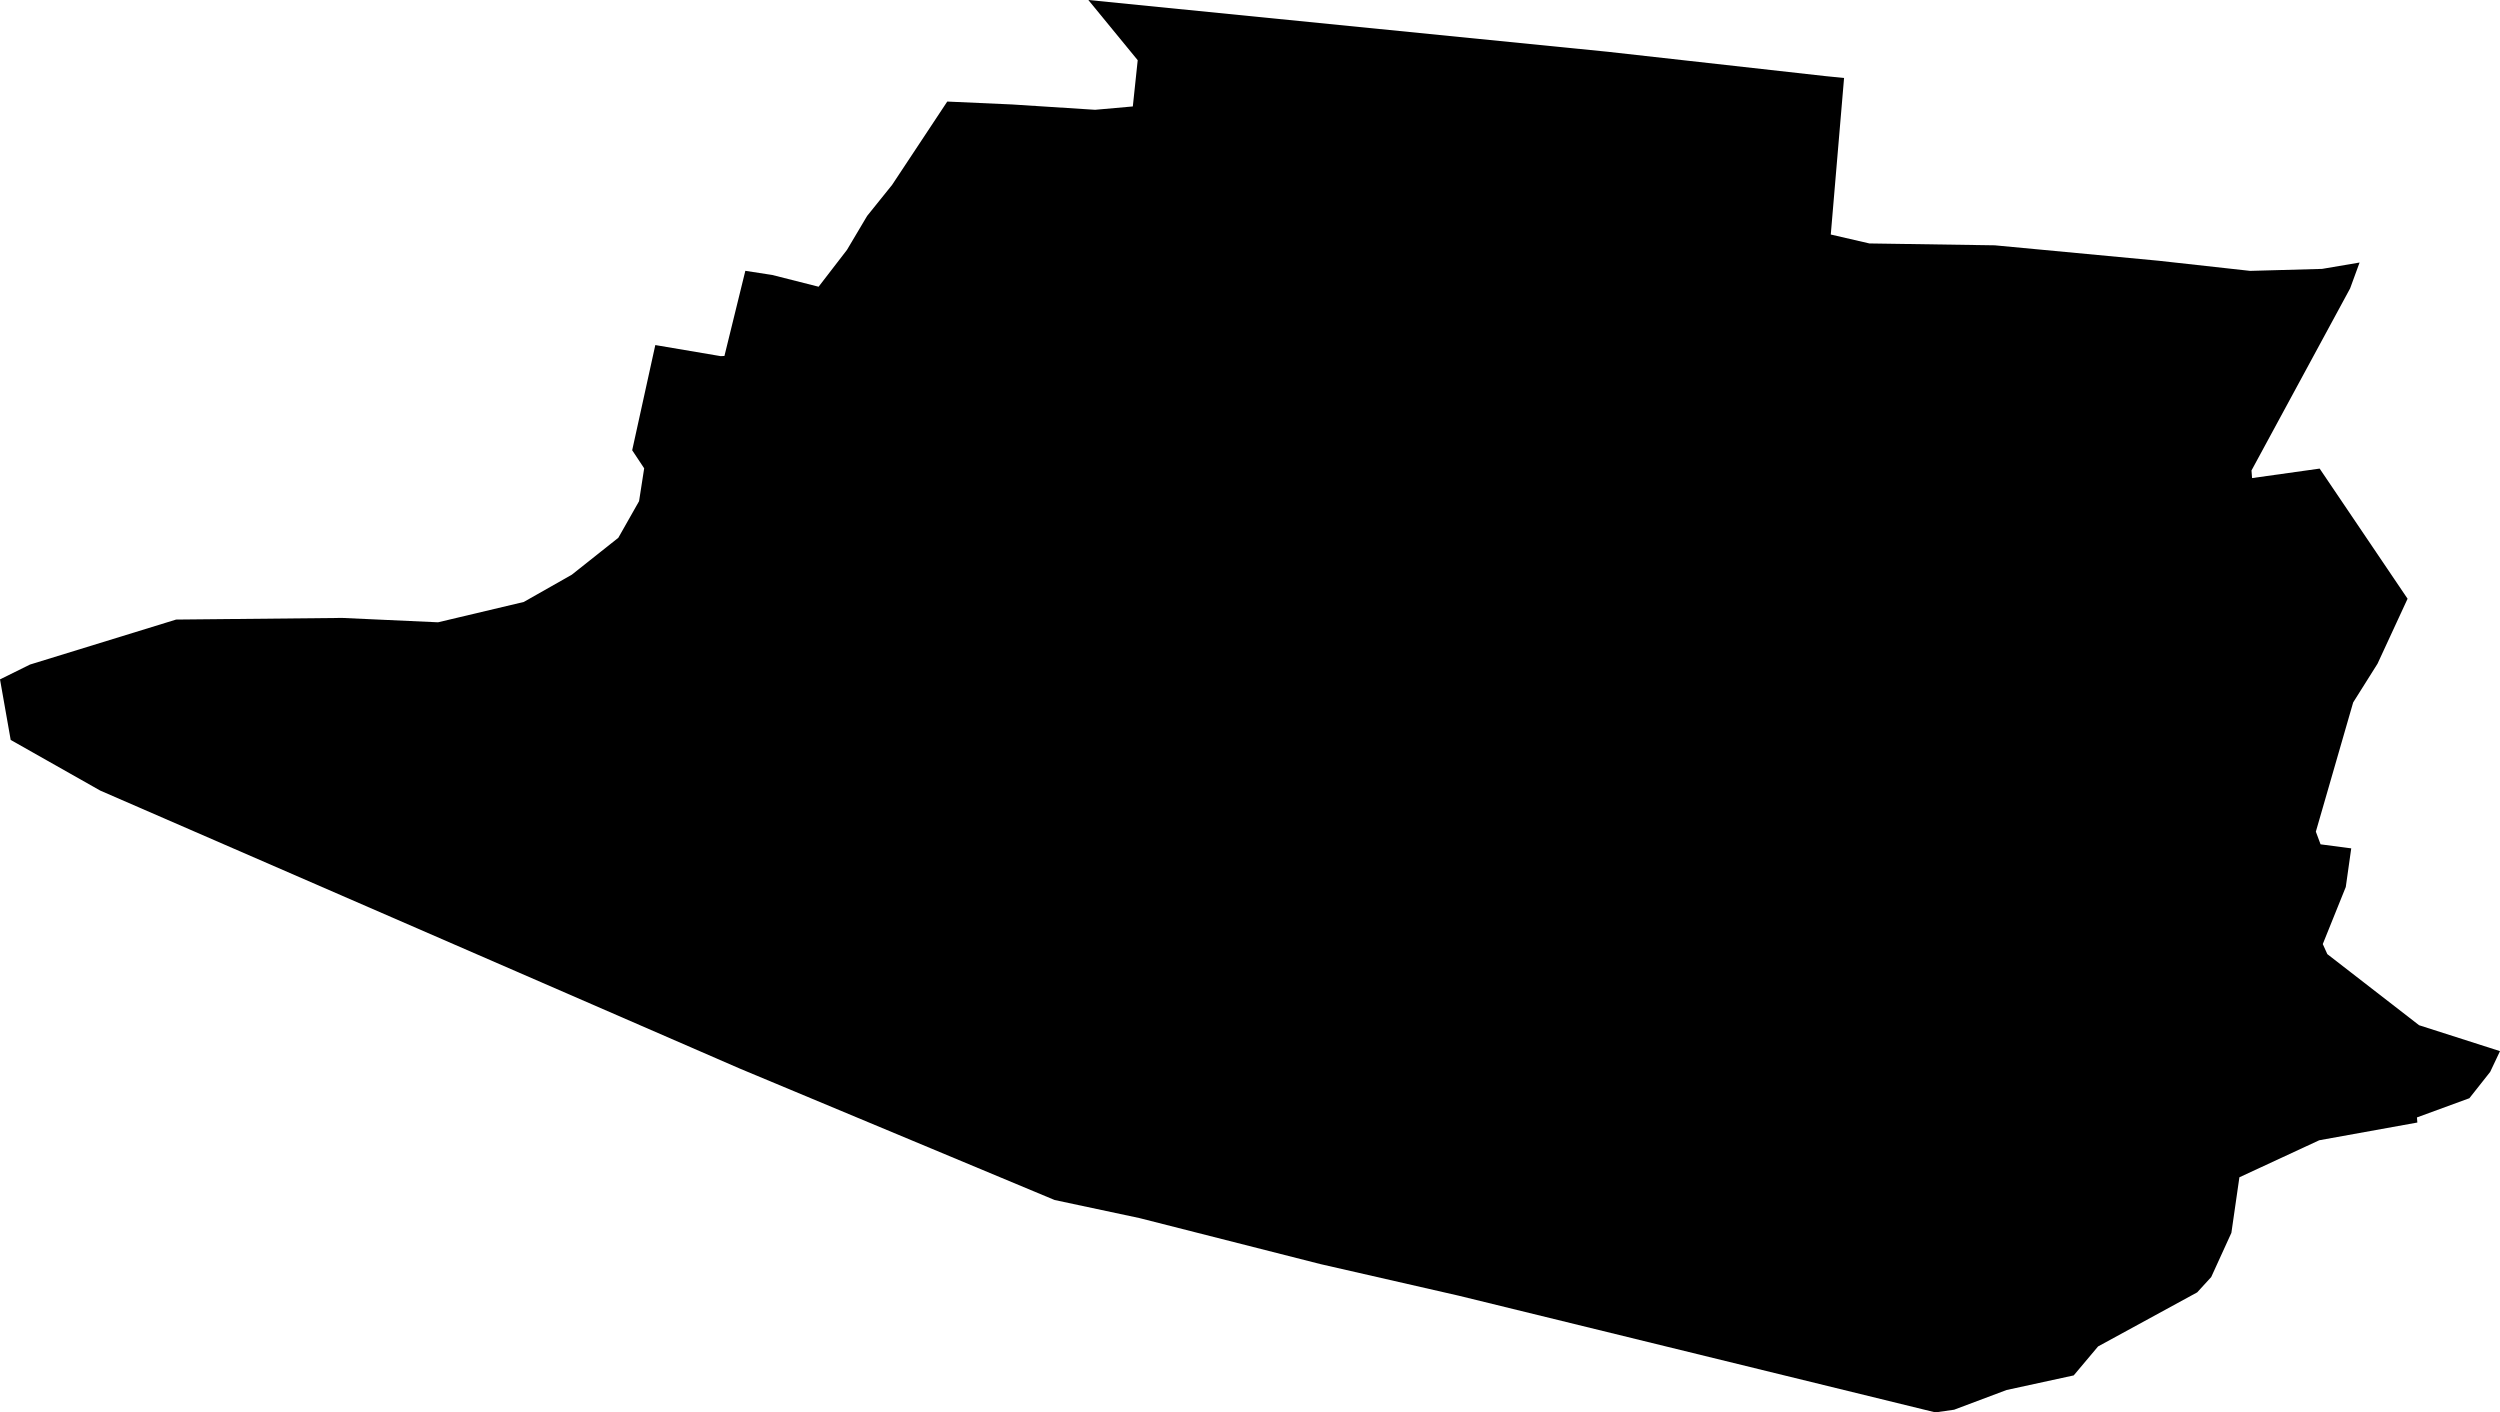 <svg width="1024" height="578.516" class="wof-locality" edtf:cessation="" edtf:inception="" id="wof-%!s(int64=101885423)" mz:is_ceased="-1" mz:is_current="1" mz:is_deprecated="-1" mz:is_superseded="0" mz:is_superseding="0" mz:latitude="47.735948" mz:longitude="-1.011484" mz:max_latitude="47.745018" mz:max_longitude="-0.99632" mz:min_latitude="47.720152" mz:min_longitude="-1.040334" mz:uri="https://data.whosonfirst.org/101/885/423/101885423.geojson" viewBox="0 0 1024.00 578.52" wof:belongsto="85683327,102191581,85633147,404422707,404228233,404227423,102068857" wof:country="FR" wof:id="101885423" wof:lastmodified="1690899215" wof:name="Bourg-l'Évêque" wof:parent_id="404422707" wof:path="101/885/423/101885423.geojson" wof:placetype="locality" wof:repo="whosonfirst-data-admin-fr" wof:superseded_by="" wof:supersedes="" xmlns="http://www.w3.org/2000/svg" xmlns:edtf="x-urn:namespaces#edtf" xmlns:mz="x-urn:namespaces#mz" xmlns:wof="x-urn:namespaces#wof"><path d="M966.488 107.532,962.603 118.141,922.214 192.707,922.447 195.824,950.133 191.939,986.147 245.24,973.84 271.855,963.859 287.722,948.574 340.651,950.505 345.839,963.068 347.491,960.835 363.311,951.412 386.693,953.273 390.811,990.87 419.939,1024 430.548,1019.975 439.063,1011.46 449.835,989.986 457.699,990.149 459.793,949.97 467.051,917.259 482.22,913.978 504.974,905.719 523.074,899.973 529.356,859.375 551.505,849.394 563.37,821.894 569.349,800.42 577.422,792.743 578.516,597.43 530.705,540.826 517.77,466.702 498.925,431.967 491.527,302.961 437.667,41.063 323.83,4.374 303.077,0 278.277,12.284 272.204,72.123 253.778,140.127 253.103,179.422 254.895,214.53 246.566,234.212 235.399,253.266 220.276,261.758 205.293,263.852 191.823,258.943 184.424,268.412 141.337,295.19 145.874,296.726 145.804,305.288 110.929,316.292 112.627,335.3 117.443,346.909 102.367,355.168 88.455,365.405 75.729,387.996 41.598,414.518 42.785,448.555 44.972,464.004 43.599,466.004 24.661,445.787 0,658.455 21.195,747.492 31.152,755.332 31.943,749.888 96.063,765.708 99.715,817.055 100.483,884.059 106.788,921.656 110.952,951.133 110.138,966.488 107.532 Z"/></svg>